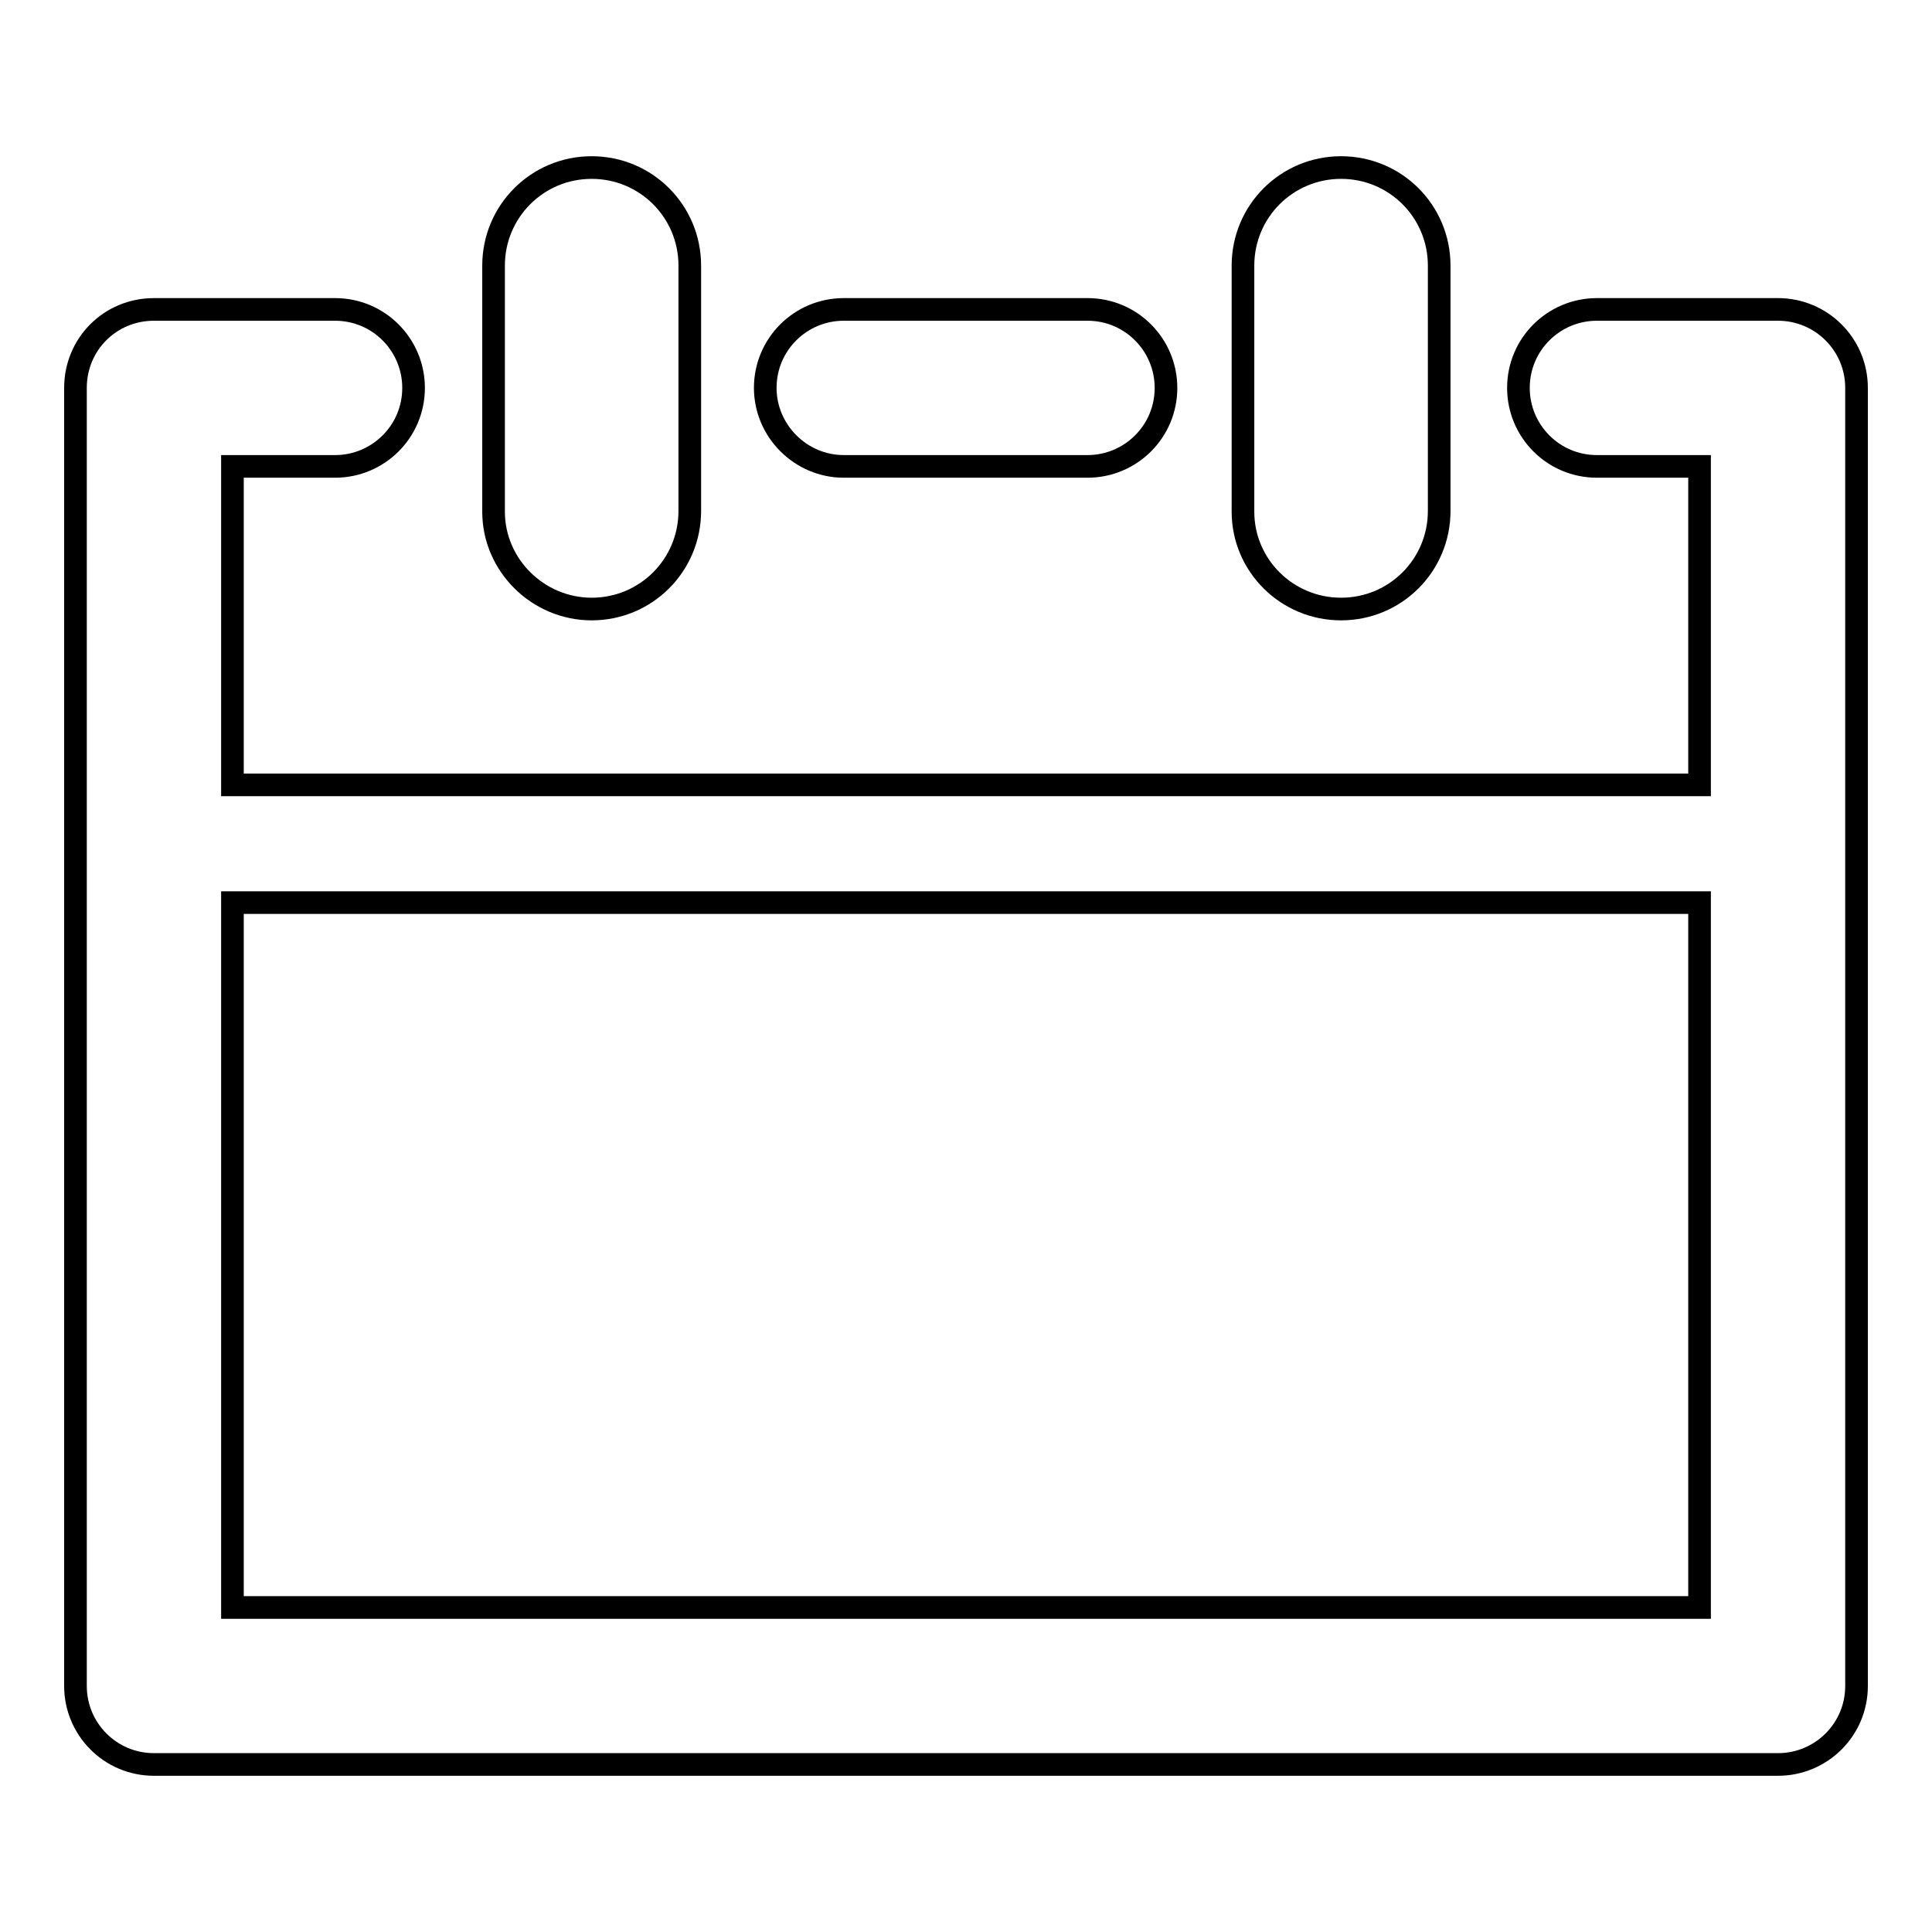 <?xml version="1.0" encoding="utf-8"?>
<!-- Svg Vector Icons : http://www.onlinewebfonts.com/icon -->
<!DOCTYPE svg PUBLIC "-//W3C//DTD SVG 1.1//EN" "http://www.w3.org/Graphics/SVG/1.1/DTD/svg11.dtd">
<svg version="1.1" xmlns="http://www.w3.org/2000/svg" xmlns:xlink="http://www.w3.org/1999/xlink" x="0px" y="0px" viewBox="0 0 256 256" enable-background="new 0 0 256 256" xml:space="preserve">
<g><g><path stroke-width="3" fill-opacity="0" stroke="#000000"  d="M78.4,80.7c7.2,0,13-5.8,13-13V35.2c0-7.2-5.8-13-13-13c-7.2,0-13,5.8-13,13v32.6C65.4,74.9,71.3,80.7,78.4,80.7z"/><path stroke-width="3" fill-opacity="0" stroke="#000000"  d="M177.7,80.7c7.2,0,13-5.8,13-13V35.2c0-7.2-5.8-13-13-13c-7.2,0-13,5.8-13,13v32.6C164.7,74.9,170.5,80.7,177.7,80.7z"/><path stroke-width="3" fill-opacity="0" stroke="#000000"  d="M235.6,41h-24c-5.7,0-10.4,4.6-10.4,10.4c0,5.7,4.6,10.4,10.4,10.4h13.6V104H30.8V61.8h13.6c5.7,0,10.4-4.6,10.4-10.4c0-5.7-4.6-10.4-10.4-10.4H20.4C14.6,41,10,45.6,10,51.4v172c0,5.7,4.6,10.4,10.4,10.4h215.2c5.7,0,10.4-4.6,10.4-10.4v-172C246,45.6,241.3,41,235.6,41z M30.8,213v-93.4h194.4V213H30.8L30.8,213z"/><path stroke-width="3" fill-opacity="0" stroke="#000000"  d="M111.8,61.8h32.3c5.7,0,10.4-4.6,10.4-10.4c0-5.7-4.6-10.4-10.4-10.4h-32.3c-5.7,0-10.4,4.6-10.4,10.4C101.4,57.1,106.1,61.8,111.8,61.8z"/></g></g>
</svg>